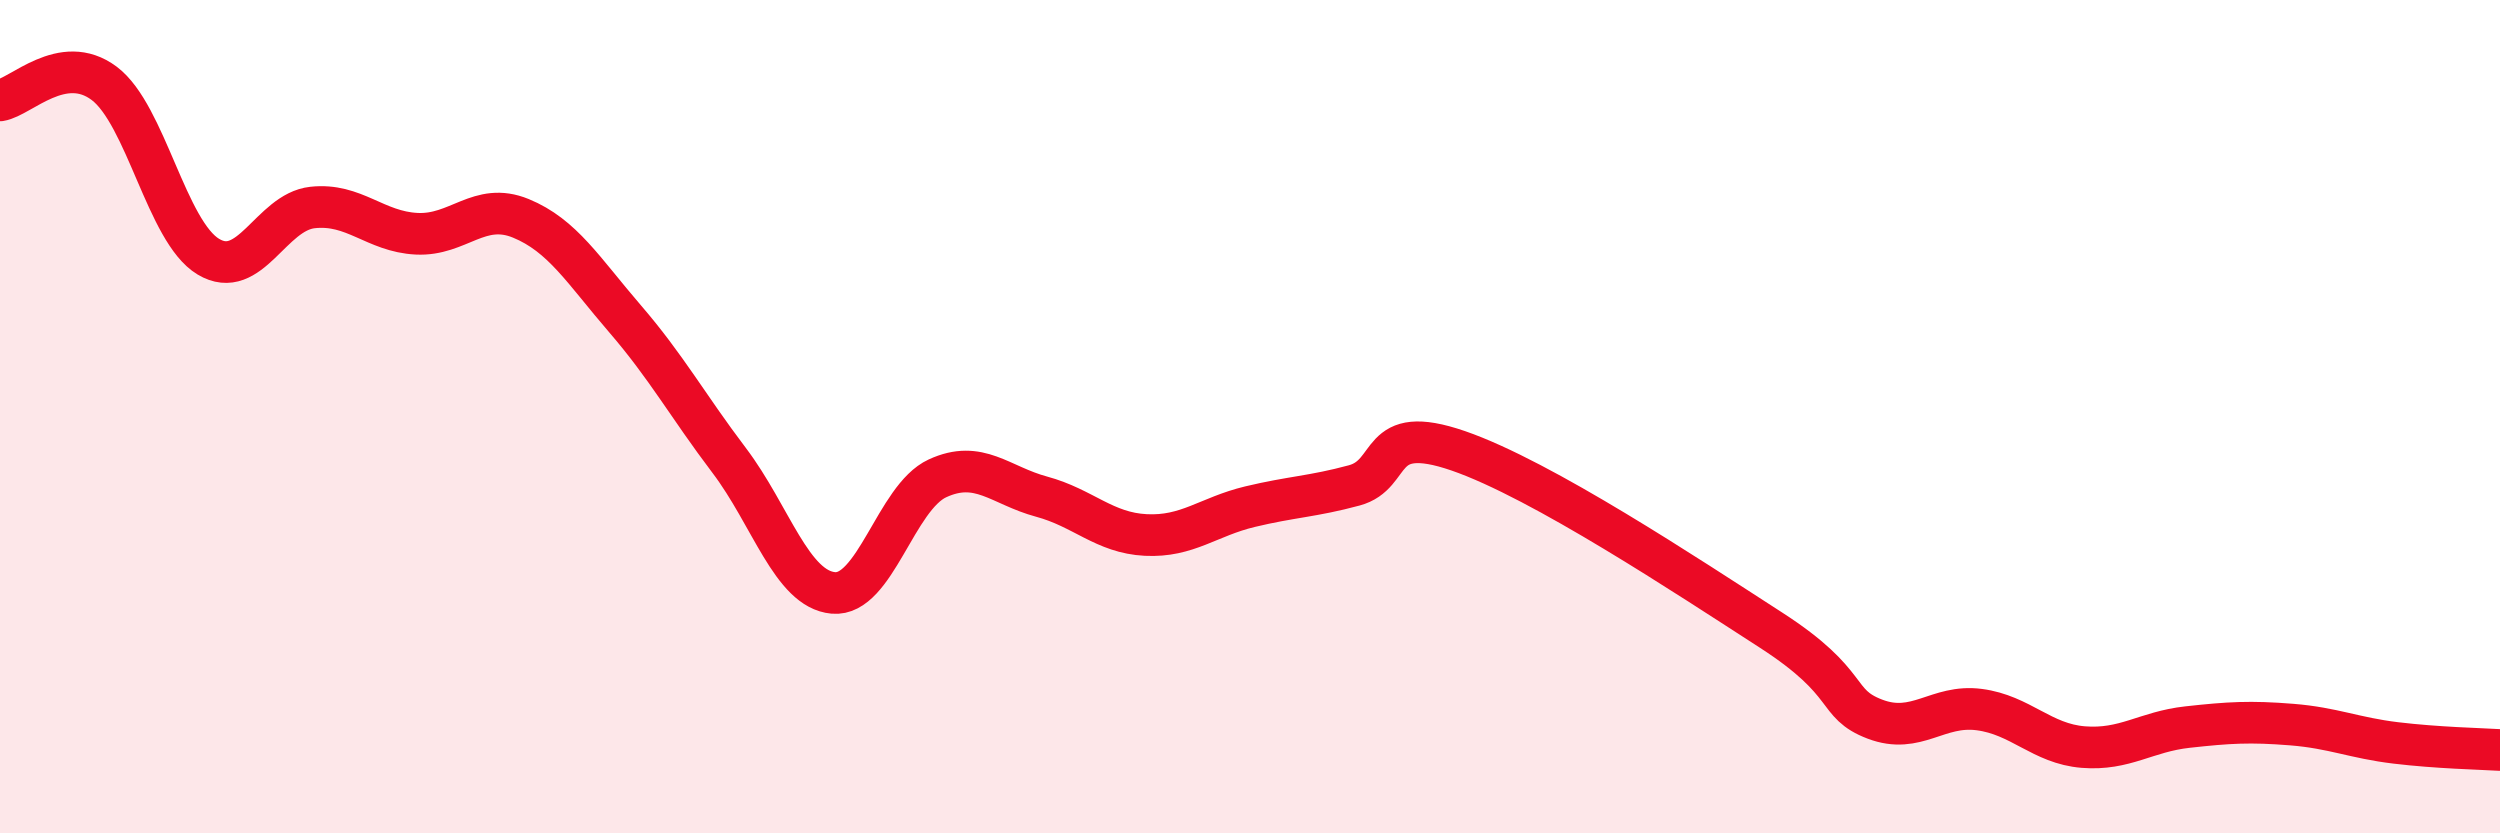 
    <svg width="60" height="20" viewBox="0 0 60 20" xmlns="http://www.w3.org/2000/svg">
      <path
        d="M 0,2.41 C 0.5,2.33 1.5,1.25 2.5,2 C 3.5,2.75 4,5.56 5,6.16 C 6,6.76 6.5,5.09 7.5,4.98 C 8.5,4.87 9,5.56 10,5.61 C 11,5.66 11.5,4.83 12.5,5.24 C 13.5,5.65 14,6.49 15,7.65 C 16,8.81 16.5,9.73 17.5,11.05 C 18.5,12.37 19,14.14 20,14.23 C 21,14.32 21.5,11.94 22.5,11.48 C 23.5,11.02 24,11.65 25,11.92 C 26,12.19 26.5,12.79 27.5,12.84 C 28.5,12.89 29,12.4 30,12.16 C 31,11.92 31.5,11.92 32.5,11.65 C 33.5,11.38 33,10.13 35,10.82 C 37,11.51 40.5,13.83 42.5,15.12 C 44.5,16.41 44,16.88 45,17.26 C 46,17.64 46.5,16.9 47.5,17.03 C 48.5,17.16 49,17.85 50,17.93 C 51,18.01 51.5,17.56 52.5,17.45 C 53.5,17.34 54,17.31 55,17.39 C 56,17.47 56.5,17.71 57.5,17.83 C 58.5,17.95 59.5,17.97 60,18L60 20L0 20Z"
        fill="#EB0A25"
        opacity="0.1"
        stroke-linecap="round"
        stroke-linejoin="round"
      />
      <path
        d="M 0,2.41 C 0.5,2.33 1.5,1.25 2.5,2 C 3.5,2.75 4,5.56 5,6.16 C 6,6.76 6.5,5.09 7.5,4.98 C 8.5,4.87 9,5.56 10,5.61 C 11,5.66 11.5,4.83 12.5,5.24 C 13.5,5.65 14,6.49 15,7.65 C 16,8.81 16.5,9.73 17.5,11.05 C 18.5,12.37 19,14.14 20,14.23 C 21,14.32 21.5,11.94 22.5,11.48 C 23.5,11.02 24,11.65 25,11.92 C 26,12.19 26.5,12.79 27.5,12.84 C 28.5,12.89 29,12.4 30,12.16 C 31,11.92 31.5,11.92 32.5,11.65 C 33.5,11.38 33,10.13 35,10.82 C 37,11.51 40.5,13.83 42.5,15.12 C 44.5,16.41 44,16.88 45,17.26 C 46,17.64 46.5,16.9 47.5,17.03 C 48.5,17.16 49,17.85 50,17.93 C 51,18.01 51.5,17.56 52.5,17.45 C 53.5,17.34 54,17.31 55,17.39 C 56,17.47 56.5,17.71 57.5,17.83 C 58.5,17.95 59.5,17.97 60,18"
        stroke="#EB0A25"
        stroke-width="1"
        fill="none"
        stroke-linecap="round"
        stroke-linejoin="round"
      />
    </svg>
  